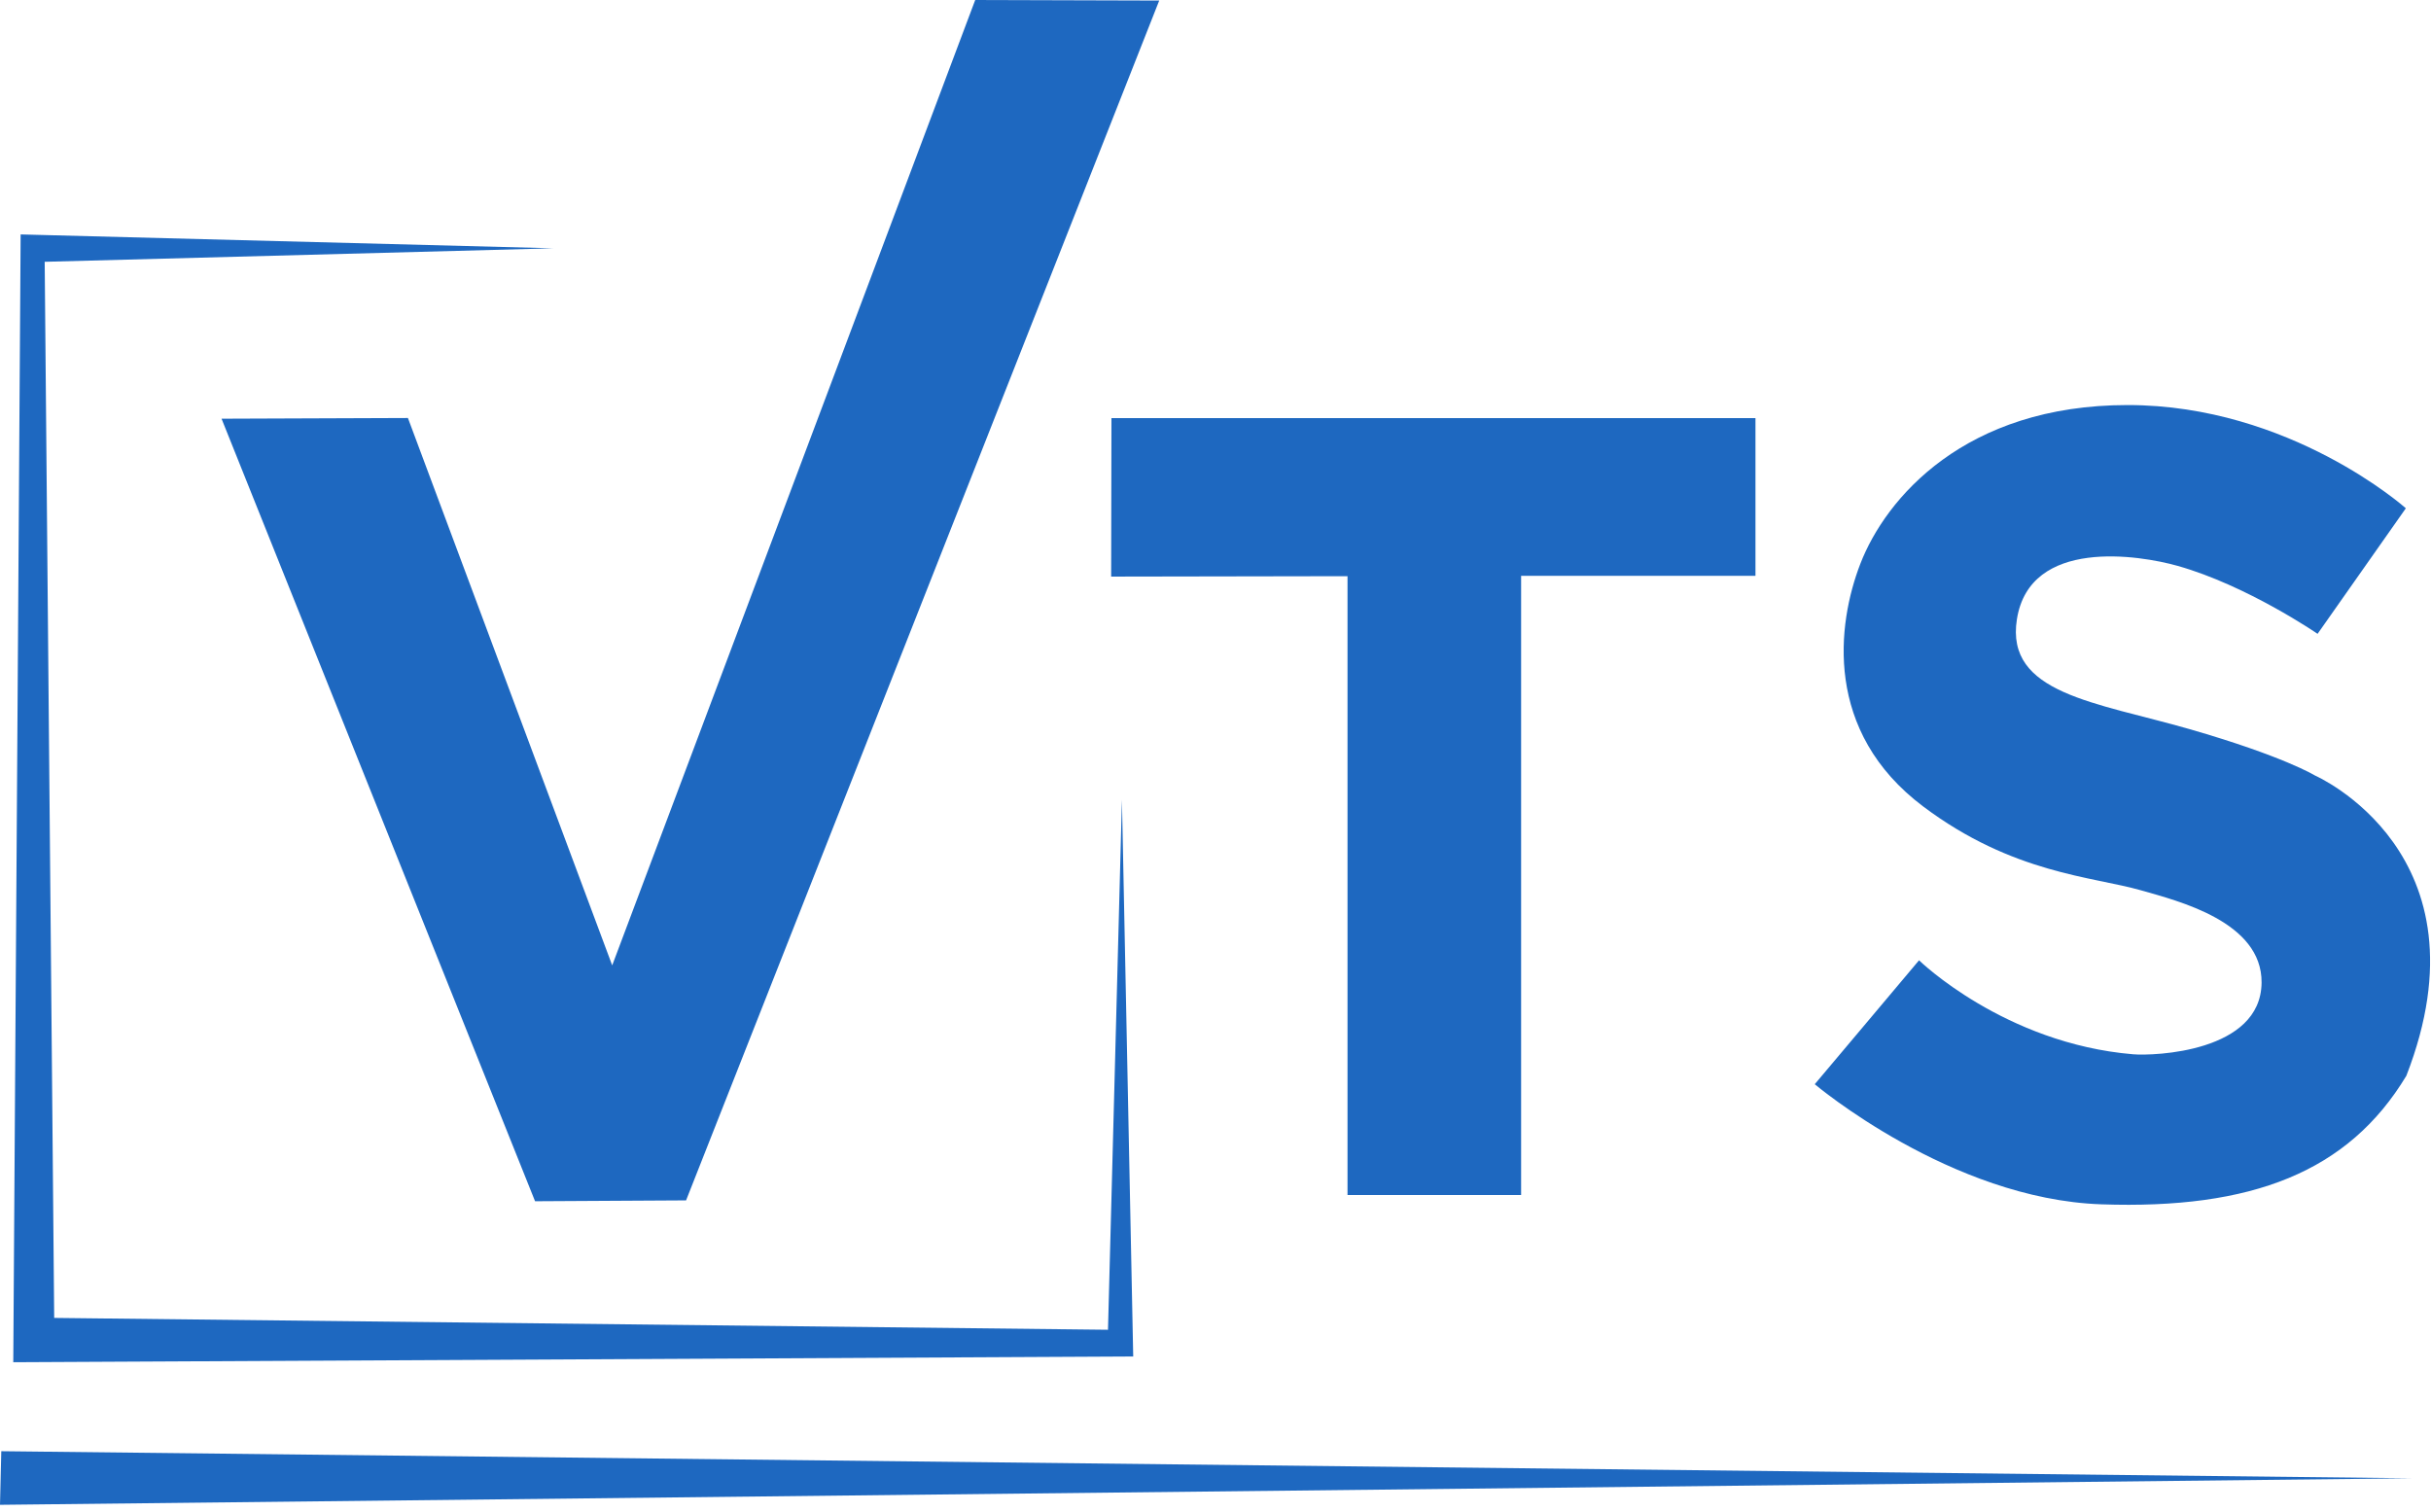 <svg width="299" height="186" viewBox="0 0 299 186" fill="none" xmlns="http://www.w3.org/2000/svg">
<path fill-rule="evenodd" clip-rule="evenodd" d="M68.058 30.541L2.538 28.835L1.633 167.556L139.38 166.849L137.992 98.374L136.277 163.563L6.665 162.105L5.497 32.201L68.058 30.541Z" fill="#1E68C0"/>
<path fill-rule="evenodd" clip-rule="evenodd" d="M136.702 51.427H215.913V70.828H187.089V146.99H165.737V70.871L136.666 70.922L136.702 51.427Z" fill="#1E68C0"/>
<path fill-rule="evenodd" clip-rule="evenodd" d="M0.159 178.5L296.643 181.829L0 185.094L0.159 178.5Z" fill="#1E68C0"/>
<path fill-rule="evenodd" clip-rule="evenodd" d="M285.05 77.963L295.906 62.519C295.906 62.519 281.699 49.822 261.686 49.822C241.676 49.822 231.924 61.282 228.805 69.364C225.953 76.753 224.268 89.98 236.559 99.21C247.552 107.466 257.391 107.809 263.328 109.509C267.92 110.822 278.229 113.37 278.162 120.864C278.088 129.427 264.921 129.892 262.362 129.678C246.519 128.349 236.02 118.117 236.033 118.117C236.045 118.117 223.204 133.359 223.204 133.359C223.204 133.359 239.922 147.489 258.439 148.132C276.954 148.778 288.841 144.16 295.967 132.324C306.616 104.927 284.723 95.385 284.723 95.385C284.723 95.385 280.883 93.018 269.314 89.686C257.742 86.357 246.617 85.328 248.069 76.165C249.665 66.096 263.157 68.282 267.834 69.602C276.407 72.022 285.05 77.963 285.05 77.963Z" fill="#1E68C0"/>
<path fill-rule="evenodd" clip-rule="evenodd" d="M50.173 51.415L27.249 51.501L65.811 147.755L84.383 147.648L142.578 0.067L119.946 0L75.297 118.742L50.173 51.415Z" fill="#1E68C0"/>
</svg>

